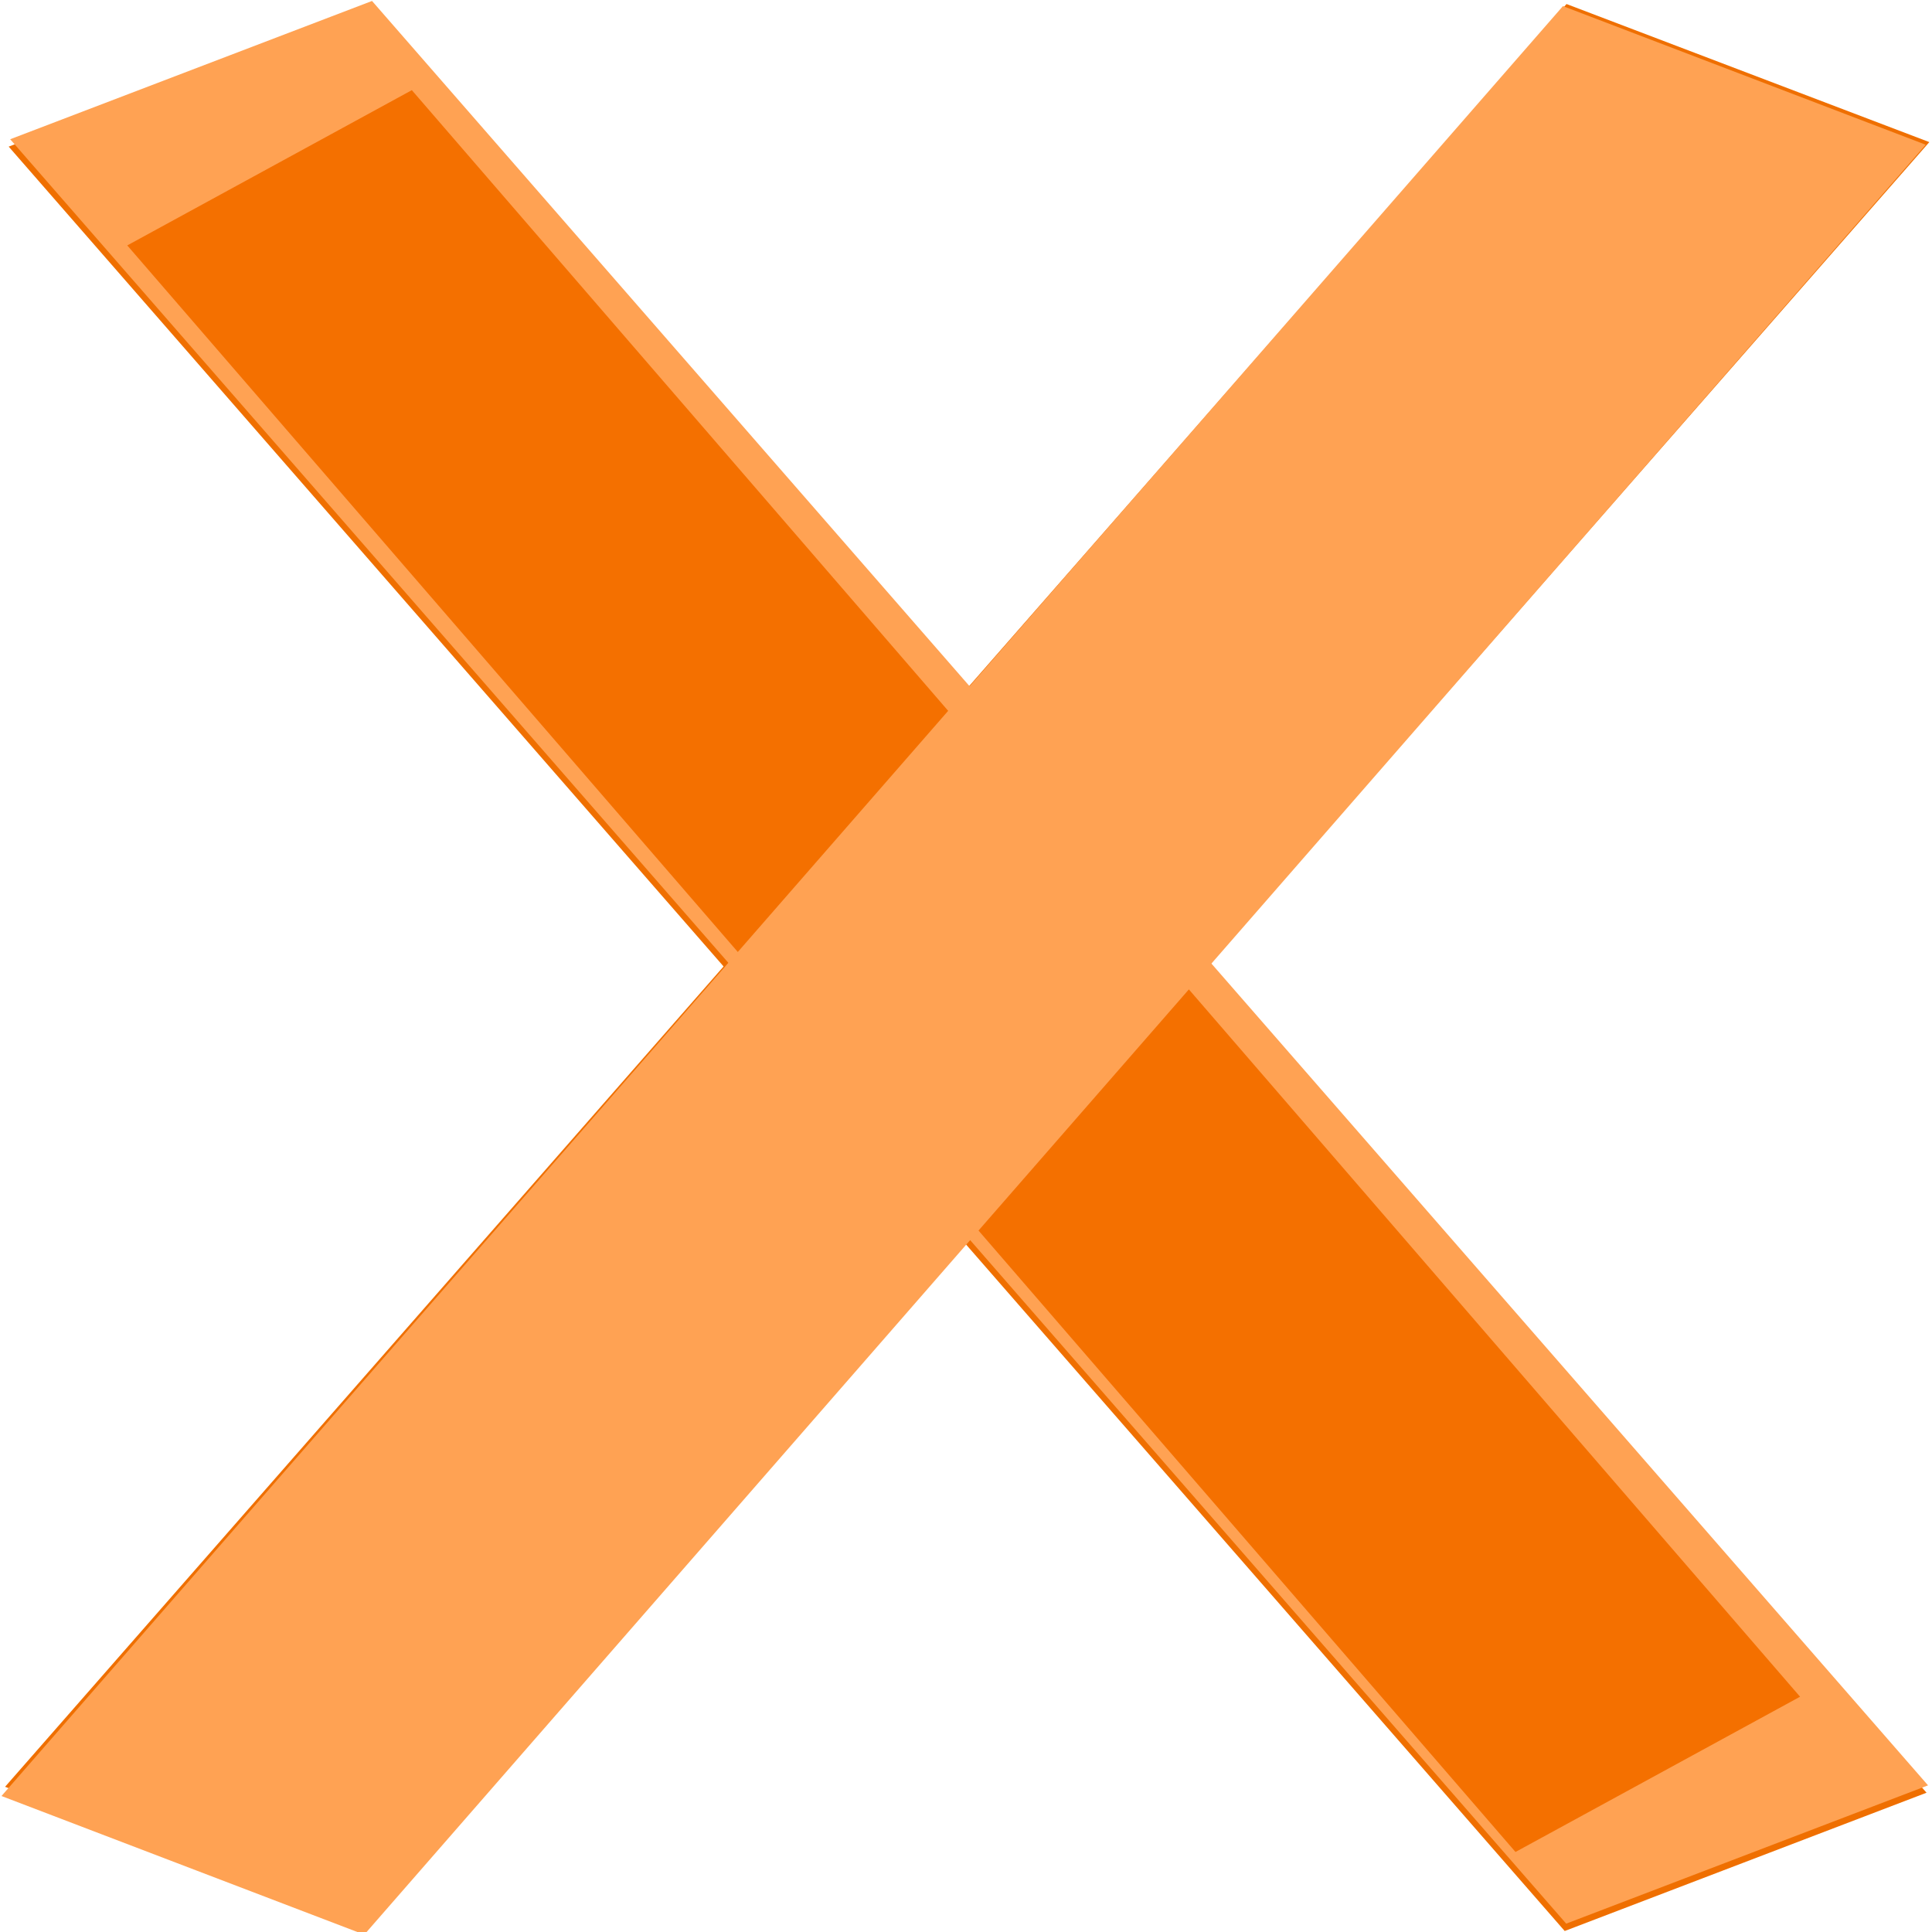 <?xml version="1.0" encoding="UTF-8" standalone="no"?>
<!-- Created with Inkscape (http://www.inkscape.org/) -->

<svg
   width="200mm"
   height="200mm"
   viewBox="0 0 200 200"
   version="1.1"
   id="svg1"
   inkscape:export-filename="bitmapa.svg"
   inkscape:export-xdpi="96"
   inkscape:export-ydpi="96"
   xmlns:inkscape="http://www.inkscape.org/namespaces/inkscape"
   xmlns:sodipodi="http://sodipodi.sourceforge.net/DTD/sodipodi-0.dtd"
   xmlns="http://www.w3.org/2000/svg"
   xmlns:svg="http://www.w3.org/2000/svg">
  <sodipodi:namedview
     id="namedview1"
     pagecolor="#ffffff"
     bordercolor="#000000"
     borderopacity="0.25"
     inkscape:showpageshadow="2"
     inkscape:pageopacity="0.0"
     inkscape:pagecheckerboard="0"
     inkscape:deskcolor="#d1d1d1"
     inkscape:document-units="mm" />
  <defs
     id="defs1">
    <filter
       inkscape:collect="always"
       style="color-interpolation-filters:sRGB"
       id="filter200"
       x="-0.053"
       y="-0.035"
       width="1.105"
       height="1.069">
      <feGaussianBlur
         inkscape:collect="always"
         stdDeviation="2.882"
         id="feGaussianBlur200" />
    </filter>
    <filter
       inkscape:collect="always"
       style="color-interpolation-filters:sRGB"
       id="filter201"
       x="-0.048"
       y="-0.032"
       width="1.095"
       height="1.064">
      <feGaussianBlur
         inkscape:collect="always"
         stdDeviation="2.672"
         id="feGaussianBlur201" />
    </filter>
    <filter
       inkscape:collect="always"
       style="color-interpolation-filters:sRGB"
       id="filter201-4"
       x="-0.048"
       y="-0.032"
       width="1.095"
       height="1.064">
      <feGaussianBlur
         inkscape:collect="always"
         stdDeviation="2.672"
         id="feGaussianBlur201-7" />
    </filter>
  </defs>
  <g
     inkscape:label="Vrstva 1"
     inkscape:groupmode="layer"
     id="layer1">
    <g
       id="g26"
       transform="matrix(1.514,0,0,0.998,-31.786,7.6376022e-4)">
      <g
         id="g25">
        <g
           id="g24">
          <g
             id="g23">
            <g
               id="g22">
              <g
                 id="g21">
                <g
                   id="g20">
                  <g
                     id="g19">
                    <g
                       id="g18">
                      <g
                         id="g17">
                        <g
                           id="g16">
                          <g
                             id="g102">
                            <g
                               id="g101">
                              <g
                                 id="g100">
                                <g
                                   id="g99">
                                <g
                                   id="g98">
                                <g
                                   id="g97">
                                <g
                                   id="g96">
                                <g
                                   id="g95">
                                <g
                                   id="g94">
                                <g
                                   id="g93">
                                <g
                                   id="g92">
                                <g
                                   id="g91">
                                <g
                                   id="g90">
                                <g
                                   id="g89">
                                <g
                                   id="g88">
                                <g
                                   id="g87">
                                <g
                                   id="g86">
                                <g
                                   id="g85">
                                <g
                                   id="g130">
                                <g
                                   id="g129">
                                <g
                                   id="g128">
                                <g
                                   id="g127">
                                <g
                                   id="g126">
                                <g
                                   id="g125">
                                <g
                                   id="g124">
                                <g
                                   id="g123">
                                <g
                                   id="g122">
                                <g
                                   id="g121">
                                <g
                                   id="g120">
                                <g
                                   id="g119">
                                <g
                                   id="g118">
                                <g
                                   id="g117">
                                <g
                                   id="g116">
                                <g
                                   id="g115">
                                <g
                                   id="g114">
                                <g
                                   id="g113">
                                <g
                                   id="g112">
                                <g
                                   id="g111">
                                <g
                                   id="g110">
                                <g
                                   id="g109">
                                <g
                                   id="g108">
                                <g
                                   id="g107">
                                <g
                                   id="g106">
                                <g
                                   id="g105">
                                <g
                                   id="g104">
                                <g
                                   id="g103">
                                <g
                                   id="g196">
                                <g
                                   id="g195">
                                <g
                                   id="g194">
                                <g
                                   id="g193">
                                <g
                                   id="g192">
                                <g
                                   id="g191">
                                <g
                                   id="g190">
                                <g
                                   id="g189">
                                <g
                                   id="g188">
                                <g
                                   id="g187">
                                <g
                                   id="g186">
                                <g
                                   id="g185">
                                <g
                                   id="g184">
                                <g
                                   id="g183">
                                <g
                                   id="g182">
                                <g
                                   id="g181">
                                <g
                                   id="g180">
                                <g
                                   id="g179">
                                <g
                                   id="g178">
                                <g
                                   id="g177">
                                <g
                                   id="g176">
                                <g
                                   id="g175">
                                <g
                                   id="g174">
                                <g
                                   id="g173">
                                <g
                                   id="g172">
                                <g
                                   id="g171">
                                <g
                                   id="g170">
                                <g
                                   id="g169">
                                <g
                                   id="g168">
                                <g
                                   id="g167">
                                <g
                                   id="g166">
                                <g
                                   id="g165">
                                <g
                                   id="g164">
                                <g
                                   id="g163">
                                <g
                                   id="g162">
                                <g
                                   id="g161">
                                <g
                                   id="g160">
                                <g
                                   id="g159">
                                <g
                                   id="g158">
                                <g
                                   id="g157">
                                <g
                                   id="g156">
                                <g
                                   id="g155">
                                <g
                                   id="g154">
                                <g
                                   id="g153">
                                <g
                                   id="g152">
                                <g
                                   id="g151">
                                <g
                                   id="g150">
                                <g
                                   id="g149">
                                <g
                                   id="g148">
                                <g
                                   id="g147">
                                <g
                                   id="g146">
                                <g
                                   id="g145">
                                <g
                                   id="g144">
                                <g
                                   id="g143">
                                <g
                                   id="g142">
                                <g
                                   id="g141">
                                <g
                                   id="g140">
                                <g
                                   id="g139">
                                <g
                                   id="g138">
                                <g
                                   id="g137">
                                <g
                                   id="g136">
                                <g
                                   id="g135">
                                <g
                                   id="g134">
                                <g
                                   id="g133">
                                <g
                                   id="g132">
                                <g
                                   id="g131">
                                <g
                                   id="g199">
                                <g
                                   id="g198">
                                <g
                                   id="g197">
                                <rect
                                   style="fill:#ef6f00;stroke-width:3.564"
                                   id="rect1"
                                   width="28.644"
                                   height="213.528"
                                   x="111.151"
                                   y="-63.692"
                                   transform="rotate(30)" />
                                </g>
                                </g>
                                </g>
                                </g>
                                </g>
                                </g>
                                </g>
                                </g>
                                </g>
                                </g>
                                </g>
                                </g>
                                </g>
                                </g>
                                </g>
                                </g>
                                </g>
                                </g>
                                </g>
                                </g>
                                </g>
                                </g>
                                </g>
                                </g>
                                </g>
                                </g>
                                </g>
                                </g>
                                </g>
                                </g>
                                </g>
                                </g>
                                </g>
                                </g>
                                </g>
                                </g>
                                </g>
                                </g>
                                </g>
                                </g>
                                </g>
                                </g>
                                </g>
                                </g>
                                </g>
                                </g>
                                </g>
                                </g>
                                </g>
                                </g>
                                </g>
                                </g>
                                </g>
                                </g>
                                </g>
                                </g>
                                </g>
                                </g>
                                </g>
                                </g>
                                </g>
                                </g>
                                </g>
                                </g>
                                </g>
                                </g>
                                </g>
                                </g>
                                </g>
                                </g>
                                </g>
                                </g>
                                </g>
                                </g>
                                </g>
                                </g>
                                </g>
                                </g>
                                </g>
                                </g>
                                </g>
                                </g>
                                </g>
                                </g>
                                </g>
                                </g>
                                </g>
                                </g>
                                </g>
                                </g>
                                </g>
                                </g>
                                </g>
                                </g>
                                </g>
                                </g>
                                </g>
                                </g>
                                </g>
                                </g>
                                </g>
                                </g>
                                </g>
                                </g>
                                </g>
                                </g>
                                </g>
                                </g>
                                </g>
                                </g>
                                </g>
                                </g>
                              </g>
                            </g>
                          </g>
                        </g>
                      </g>
                    </g>
                  </g>
                </g>
              </g>
            </g>
          </g>
        </g>
      </g>
    </g>
    <g
       id="g15"
       transform="matrix(1.475,0,0,0.998,-28.442,0.366)">
      <g
         id="g14">
        <g
           id="g13">
          <g
             id="g12">
            <g
               id="g11">
              <g
                 id="g10">
                <g
                   id="g9">
                  <g
                     id="g8">
                    <g
                       id="g7">
                      <g
                         id="g6">
                        <g
                           id="g5">
                          <g
                             id="g4">
                            <g
                               id="g3">
                              <g
                                 id="g2">
                                <g
                                   id="g1">
                                <g
                                   id="g29">
                                <g
                                   id="g28">
                                <g
                                   id="g27">
                                <g
                                   id="g84">
                                <g
                                   id="g83">
                                <g
                                   id="g82">
                                <g
                                   id="g81">
                                <g
                                   id="g80">
                                <g
                                   id="g79">
                                <g
                                   id="g78">
                                <g
                                   id="g77">
                                <g
                                   id="g76">
                                <g
                                   id="g75">
                                <g
                                   id="g74">
                                <g
                                   id="g73">
                                <g
                                   id="g72">
                                <g
                                   id="g71">
                                <g
                                   id="g70">
                                <g
                                   id="g69">
                                <g
                                   id="g68">
                                <g
                                   id="g67">
                                <g
                                   id="g66">
                                <g
                                   id="g65">
                                <g
                                   id="g64">
                                <g
                                   id="g63">
                                <g
                                   id="g62">
                                <g
                                   id="g61">
                                <g
                                   id="g60">
                                <g
                                   id="g59">
                                <g
                                   id="g58">
                                <g
                                   id="g57">
                                <g
                                   id="g56">
                                <g
                                   id="g55">
                                <g
                                   id="g54">
                                <g
                                   id="g53">
                                <g
                                   id="g52">
                                <g
                                   id="g51">
                                <g
                                   id="g50">
                                <g
                                   id="g49">
                                <g
                                   id="g48">
                                <g
                                   id="g47">
                                <g
                                   id="g46">
                                <g
                                   id="g45">
                                <g
                                   id="g44">
                                <g
                                   id="g43">
                                <g
                                   id="g42">
                                <g
                                   id="g41">
                                <g
                                   id="g40">
                                <g
                                   id="g39">
                                <g
                                   id="g38">
                                <g
                                   id="g37">
                                <g
                                   id="g36">
                                <g
                                   id="g35">
                                <g
                                   id="g34">
                                <g
                                   id="g33">
                                <g
                                   id="g32">
                                <g
                                   id="g31">
                                <g
                                   id="g30">
                                <rect
                                   style="fill:#ef6f00;stroke-width:3.608"
                                   id="rect1-5"
                                   width="29.156"
                                   height="214.971"
                                   x="9.589"
                                   y="22.717"
                                   transform="matrix(0.871,-0.492,0.508,0.861,0,0)" />
                                </g>
                                </g>
                                </g>
                                </g>
                                </g>
                                </g>
                                </g>
                                </g>
                                </g>
                                </g>
                                </g>
                                </g>
                                </g>
                                </g>
                                </g>
                                </g>
                                </g>
                                </g>
                                </g>
                                </g>
                                </g>
                                </g>
                                </g>
                                </g>
                                </g>
                                </g>
                                </g>
                                </g>
                                </g>
                                </g>
                                </g>
                                </g>
                                </g>
                                </g>
                                </g>
                                </g>
                                </g>
                                </g>
                                </g>
                                </g>
                                </g>
                                </g>
                                </g>
                                </g>
                                </g>
                                </g>
                                </g>
                                </g>
                                </g>
                                </g>
                                </g>
                                </g>
                                </g>
                                </g>
                                </g>
                                </g>
                                </g>
                                </g>
                                </g>
                              </g>
                            </g>
                          </g>
                        </g>
                      </g>
                    </g>
                  </g>
                </g>
              </g>
            </g>
          </g>
        </g>
      </g>
    </g>
    <g
       id="g16-8"
       transform="matrix(1.475,0,0,0.998,-28.287,-0.397)"
       style="fill:#ffa253;fill-opacity:1;filter:url(#filter201)">
      <g
         id="g15-9"
         style="fill:#ffa253;fill-opacity:1">
        <g
           id="g14-1"
           style="fill:#ffa253;fill-opacity:1">
          <g
             id="g13-5"
             style="fill:#ffa253;fill-opacity:1">
            <g
               id="g12-3"
               style="fill:#ffa253;fill-opacity:1">
              <g
                 id="g11-9"
                 style="fill:#ffa253;fill-opacity:1">
                <g
                   id="g10-2"
                   style="fill:#ffa253;fill-opacity:1">
                  <g
                     id="g9-0"
                     style="fill:#ffa253;fill-opacity:1">
                    <g
                       id="g8-4"
                       style="fill:#ffa253;fill-opacity:1">
                      <g
                         id="g7-8"
                         style="fill:#ffa253;fill-opacity:1">
                        <g
                           id="g6-3"
                           style="fill:#ffa253;fill-opacity:1">
                          <g
                             id="g5-7"
                             style="fill:#ffa253;fill-opacity:1">
                            <g
                               id="g4-4"
                               style="fill:#ffa253;fill-opacity:1">
                              <g
                                 id="g3-2"
                                 style="fill:#ffa253;fill-opacity:1">
                                <g
                                   id="g2-6"
                                   style="fill:#ffa253;fill-opacity:1">
                                <g
                                   id="g29-6"
                                   style="fill:#ffa253;fill-opacity:1">
                                <g
                                   id="g28-6"
                                   style="fill:#ffa253;fill-opacity:1">
                                <g
                                   id="g27-8"
                                   style="fill:#ffa253;fill-opacity:1">
                                <g
                                   id="g84-6"
                                   style="fill:#ffa253;fill-opacity:1">
                                <g
                                   id="g83-7"
                                   style="fill:#ffa253;fill-opacity:1">
                                <g
                                   id="g82-8"
                                   style="fill:#ffa253;fill-opacity:1">
                                <g
                                   id="g81-7"
                                   style="fill:#ffa253;fill-opacity:1">
                                <g
                                   id="g80-3"
                                   style="fill:#ffa253;fill-opacity:1">
                                <g
                                   id="g79-4"
                                   style="fill:#ffa253;fill-opacity:1">
                                <g
                                   id="g78-4"
                                   style="fill:#ffa253;fill-opacity:1">
                                <g
                                   id="g77-7"
                                   style="fill:#ffa253;fill-opacity:1">
                                <g
                                   id="g76-2"
                                   style="fill:#ffa253;fill-opacity:1">
                                <g
                                   id="g75-7"
                                   style="fill:#ffa253;fill-opacity:1">
                                <g
                                   id="g74-0"
                                   style="fill:#ffa253;fill-opacity:1">
                                <g
                                   id="g73-8"
                                   style="fill:#ffa253;fill-opacity:1">
                                <g
                                   id="g72-2"
                                   style="fill:#ffa253;fill-opacity:1">
                                <g
                                   id="g71-5"
                                   style="fill:#ffa253;fill-opacity:1">
                                <g
                                   id="g70-9"
                                   style="fill:#ffa253;fill-opacity:1">
                                <g
                                   id="g69-8"
                                   style="fill:#ffa253;fill-opacity:1">
                                <g
                                   id="g68-3"
                                   style="fill:#ffa253;fill-opacity:1">
                                <g
                                   id="g67-9"
                                   style="fill:#ffa253;fill-opacity:1">
                                <g
                                   id="g66-4"
                                   style="fill:#ffa253;fill-opacity:1">
                                <g
                                   id="g65-6"
                                   style="fill:#ffa253;fill-opacity:1">
                                <g
                                   id="g64-0"
                                   style="fill:#ffa253;fill-opacity:1">
                                <g
                                   id="g63-4"
                                   style="fill:#ffa253;fill-opacity:1">
                                <g
                                   id="g62-6"
                                   style="fill:#ffa253;fill-opacity:1">
                                <g
                                   id="g61-7"
                                   style="fill:#ffa253;fill-opacity:1">
                                <g
                                   id="g60-4"
                                   style="fill:#ffa253;fill-opacity:1">
                                <g
                                   id="g59-1"
                                   style="fill:#ffa253;fill-opacity:1">
                                <g
                                   id="g58-1"
                                   style="fill:#ffa253;fill-opacity:1">
                                <g
                                   id="g57-7"
                                   style="fill:#ffa253;fill-opacity:1">
                                <g
                                   id="g56-6"
                                   style="fill:#ffa253;fill-opacity:1">
                                <g
                                   id="g55-8"
                                   style="fill:#ffa253;fill-opacity:1">
                                <g
                                   id="g54-7"
                                   style="fill:#ffa253;fill-opacity:1">
                                <g
                                   id="g53-2"
                                   style="fill:#ffa253;fill-opacity:1">
                                <g
                                   id="g52-2"
                                   style="fill:#ffa253;fill-opacity:1">
                                <g
                                   id="g51-5"
                                   style="fill:#ffa253;fill-opacity:1">
                                <g
                                   id="g50-5"
                                   style="fill:#ffa253;fill-opacity:1">
                                <g
                                   id="g49-3"
                                   style="fill:#ffa253;fill-opacity:1">
                                <g
                                   id="g48-2"
                                   style="fill:#ffa253;fill-opacity:1">
                                <g
                                   id="g47-0"
                                   style="fill:#ffa253;fill-opacity:1">
                                <g
                                   id="g46-8"
                                   style="fill:#ffa253;fill-opacity:1">
                                <g
                                   id="g45-9"
                                   style="fill:#ffa253;fill-opacity:1">
                                <g
                                   id="g44-3"
                                   style="fill:#ffa253;fill-opacity:1">
                                <g
                                   id="g43-2"
                                   style="fill:#ffa253;fill-opacity:1">
                                <g
                                   id="g42-5"
                                   style="fill:#ffa253;fill-opacity:1">
                                <g
                                   id="g41-0"
                                   style="fill:#ffa253;fill-opacity:1">
                                <g
                                   id="g40-5"
                                   style="fill:#ffa253;fill-opacity:1">
                                <g
                                   id="g39-6"
                                   style="fill:#ffa253;fill-opacity:1">
                                <g
                                   id="g38-1"
                                   style="fill:#ffa253;fill-opacity:1">
                                <g
                                   id="g37-7"
                                   style="fill:#ffa253;fill-opacity:1">
                                <g
                                   id="g36-5"
                                   style="fill:#ffa253;fill-opacity:1">
                                <g
                                   id="g35-7"
                                   style="fill:#ffa253;fill-opacity:1">
                                <g
                                   id="g34-2"
                                   style="fill:#ffa253;fill-opacity:1">
                                <g
                                   id="g33-0"
                                   style="fill:#ffa253;fill-opacity:1">
                                <g
                                   id="g32-0"
                                   style="fill:#ffa253;fill-opacity:1">
                                <g
                                   id="g31-7"
                                   style="fill:#ffa253;fill-opacity:1">
                                <g
                                   id="g30-3"
                                   style="fill:#ffa253;fill-opacity:1">
                                <rect
                                   style="fill:#ffa253;fill-opacity:1;stroke-width:3.608"
                                   id="rect1-5-1"
                                   width="29.156"
                                   height="214.971"
                                   x="9.589"
                                   y="22.717"
                                   transform="matrix(0.871,-0.492,0.508,0.861,0,0)" />
                                </g>
                                </g>
                                </g>
                                </g>
                                </g>
                                </g>
                                </g>
                                </g>
                                </g>
                                </g>
                                </g>
                                </g>
                                </g>
                                </g>
                                </g>
                                </g>
                                </g>
                                </g>
                                </g>
                                </g>
                                </g>
                                </g>
                                </g>
                                </g>
                                </g>
                                </g>
                                </g>
                                </g>
                                </g>
                                </g>
                                </g>
                                </g>
                                </g>
                                </g>
                                </g>
                                </g>
                                </g>
                                </g>
                                </g>
                                </g>
                                </g>
                                </g>
                                </g>
                                </g>
                                </g>
                                </g>
                                </g>
                                </g>
                                </g>
                                </g>
                                </g>
                                </g>
                                </g>
                                </g>
                                </g>
                                </g>
                                </g>
                                </g>
                                </g>
                              </g>
                            </g>
                          </g>
                        </g>
                      </g>
                    </g>
                  </g>
                </g>
              </g>
            </g>
          </g>
        </g>
      </g>
    </g>
    <g
       id="g16-8-1"
       transform="matrix(1.199,-0.094,0.069,0.954,-11.7,13.116)"
       style="fill:#f47000;fill-opacity:1;filter:url(#filter201-4)">
      <g
         id="g15-9-1"
         style="fill:#f47000;fill-opacity:1">
        <g
           id="g14-1-0"
           style="fill:#f47000;fill-opacity:1">
          <g
             id="g13-5-8"
             style="fill:#f47000;fill-opacity:1">
            <g
               id="g12-3-4"
               style="fill:#f47000;fill-opacity:1">
              <g
                 id="g11-9-5"
                 style="fill:#f47000;fill-opacity:1">
                <g
                   id="g10-2-6"
                   style="fill:#f47000;fill-opacity:1">
                  <g
                     id="g9-0-4"
                     style="fill:#f47000;fill-opacity:1">
                    <g
                       id="g8-4-0"
                       style="fill:#f47000;fill-opacity:1">
                      <g
                         id="g7-8-5"
                         style="fill:#f47000;fill-opacity:1">
                        <g
                           id="g6-3-6"
                           style="fill:#f47000;fill-opacity:1">
                          <g
                             id="g5-7-1"
                             style="fill:#f47000;fill-opacity:1">
                            <g
                               id="g4-4-0"
                               style="fill:#f47000;fill-opacity:1">
                              <g
                                 id="g3-2-6"
                                 style="fill:#f47000;fill-opacity:1">
                                <g
                                   id="g2-6-9"
                                   style="fill:#f47000;fill-opacity:1">
                                <g
                                   id="g29-6-5"
                                   style="fill:#f47000;fill-opacity:1">
                                <g
                                   id="g28-6-3"
                                   style="fill:#f47000;fill-opacity:1">
                                <g
                                   id="g27-8-7"
                                   style="fill:#f47000;fill-opacity:1">
                                <g
                                   id="g84-6-3"
                                   style="fill:#f47000;fill-opacity:1">
                                <g
                                   id="g83-7-8"
                                   style="fill:#f47000;fill-opacity:1">
                                <g
                                   id="g82-8-3"
                                   style="fill:#f47000;fill-opacity:1">
                                <g
                                   id="g81-7-3"
                                   style="fill:#f47000;fill-opacity:1">
                                <g
                                   id="g80-3-5"
                                   style="fill:#f47000;fill-opacity:1">
                                <g
                                   id="g79-4-8"
                                   style="fill:#f47000;fill-opacity:1">
                                <g
                                   id="g78-4-8"
                                   style="fill:#f47000;fill-opacity:1">
                                <g
                                   id="g77-7-7"
                                   style="fill:#f47000;fill-opacity:1">
                                <g
                                   id="g76-2-8"
                                   style="fill:#f47000;fill-opacity:1">
                                <g
                                   id="g75-7-7"
                                   style="fill:#f47000;fill-opacity:1">
                                <g
                                   id="g74-0-6"
                                   style="fill:#f47000;fill-opacity:1">
                                <g
                                   id="g73-8-5"
                                   style="fill:#f47000;fill-opacity:1">
                                <g
                                   id="g72-2-4"
                                   style="fill:#f47000;fill-opacity:1">
                                <g
                                   id="g71-5-4"
                                   style="fill:#f47000;fill-opacity:1">
                                <g
                                   id="g70-9-9"
                                   style="fill:#f47000;fill-opacity:1">
                                <g
                                   id="g69-8-2"
                                   style="fill:#f47000;fill-opacity:1">
                                <g
                                   id="g68-3-1"
                                   style="fill:#f47000;fill-opacity:1">
                                <g
                                   id="g67-9-5"
                                   style="fill:#f47000;fill-opacity:1">
                                <g
                                   id="g66-4-9"
                                   style="fill:#f47000;fill-opacity:1">
                                <g
                                   id="g65-6-3"
                                   style="fill:#f47000;fill-opacity:1">
                                <g
                                   id="g64-0-4"
                                   style="fill:#f47000;fill-opacity:1">
                                <g
                                   id="g63-4-1"
                                   style="fill:#f47000;fill-opacity:1">
                                <g
                                   id="g62-6-8"
                                   style="fill:#f47000;fill-opacity:1">
                                <g
                                   id="g61-7-6"
                                   style="fill:#f47000;fill-opacity:1">
                                <g
                                   id="g60-4-2"
                                   style="fill:#f47000;fill-opacity:1">
                                <g
                                   id="g59-1-0"
                                   style="fill:#f47000;fill-opacity:1">
                                <g
                                   id="g58-1-7"
                                   style="fill:#f47000;fill-opacity:1">
                                <g
                                   id="g57-7-5"
                                   style="fill:#f47000;fill-opacity:1">
                                <g
                                   id="g56-6-6"
                                   style="fill:#f47000;fill-opacity:1">
                                <g
                                   id="g55-8-2"
                                   style="fill:#f47000;fill-opacity:1">
                                <g
                                   id="g54-7-9"
                                   style="fill:#f47000;fill-opacity:1">
                                <g
                                   id="g53-2-7"
                                   style="fill:#f47000;fill-opacity:1">
                                <g
                                   id="g52-2-3"
                                   style="fill:#f47000;fill-opacity:1">
                                <g
                                   id="g51-5-5"
                                   style="fill:#f47000;fill-opacity:1">
                                <g
                                   id="g50-5-2"
                                   style="fill:#f47000;fill-opacity:1">
                                <g
                                   id="g49-3-7"
                                   style="fill:#f47000;fill-opacity:1">
                                <g
                                   id="g48-2-7"
                                   style="fill:#f47000;fill-opacity:1">
                                <g
                                   id="g47-0-5"
                                   style="fill:#f47000;fill-opacity:1">
                                <g
                                   id="g46-8-8"
                                   style="fill:#f47000;fill-opacity:1">
                                <g
                                   id="g45-9-3"
                                   style="fill:#f47000;fill-opacity:1">
                                <g
                                   id="g44-3-5"
                                   style="fill:#f47000;fill-opacity:1">
                                <g
                                   id="g43-2-5"
                                   style="fill:#f47000;fill-opacity:1">
                                <g
                                   id="g42-5-3"
                                   style="fill:#f47000;fill-opacity:1">
                                <g
                                   id="g41-0-1"
                                   style="fill:#f47000;fill-opacity:1">
                                <g
                                   id="g40-5-8"
                                   style="fill:#f47000;fill-opacity:1">
                                <g
                                   id="g39-6-0"
                                   style="fill:#f47000;fill-opacity:1">
                                <g
                                   id="g38-1-4"
                                   style="fill:#f47000;fill-opacity:1">
                                <g
                                   id="g37-7-3"
                                   style="fill:#f47000;fill-opacity:1">
                                <g
                                   id="g36-5-6"
                                   style="fill:#f47000;fill-opacity:1">
                                <g
                                   id="g35-7-3"
                                   style="fill:#f47000;fill-opacity:1">
                                <g
                                   id="g34-2-8"
                                   style="fill:#f47000;fill-opacity:1">
                                <g
                                   id="g33-0-8"
                                   style="fill:#f47000;fill-opacity:1">
                                <g
                                   id="g32-0-6"
                                   style="fill:#f47000;fill-opacity:1">
                                <g
                                   id="g31-7-2"
                                   style="fill:#f47000;fill-opacity:1">
                                <g
                                   id="g30-3-2"
                                   style="fill:#f47000;fill-opacity:1">
                                <rect
                                   style="fill:#f47000;fill-opacity:1;stroke-width:3.608"
                                   id="rect1-5-1-3"
                                   width="29.156"
                                   height="214.971"
                                   x="9.589"
                                   y="22.717"
                                   transform="matrix(0.871,-0.492,0.508,0.861,0,0)" />
                                </g>
                                </g>
                                </g>
                                </g>
                                </g>
                                </g>
                                </g>
                                </g>
                                </g>
                                </g>
                                </g>
                                </g>
                                </g>
                                </g>
                                </g>
                                </g>
                                </g>
                                </g>
                                </g>
                                </g>
                                </g>
                                </g>
                                </g>
                                </g>
                                </g>
                                </g>
                                </g>
                                </g>
                                </g>
                                </g>
                                </g>
                                </g>
                                </g>
                                </g>
                                </g>
                                </g>
                                </g>
                                </g>
                                </g>
                                </g>
                                </g>
                                </g>
                                </g>
                                </g>
                                </g>
                                </g>
                                </g>
                                </g>
                                </g>
                                </g>
                                </g>
                                </g>
                                </g>
                                </g>
                                </g>
                                </g>
                                </g>
                                </g>
                                </g>
                              </g>
                            </g>
                          </g>
                        </g>
                      </g>
                    </g>
                  </g>
                </g>
              </g>
            </g>
          </g>
        </g>
      </g>
    </g>
    <g
       id="g26-7"
       transform="matrix(1.514,0,0,1.002,-32.157,0.215)"
       style="fill:#ffa253;fill-opacity:1;filter:url(#filter200)">
      <g
         id="g25-8"
         style="fill:#ffa253;fill-opacity:1">
        <g
           id="g24-6"
           style="fill:#ffa253;fill-opacity:1">
          <g
             id="g23-0"
             style="fill:#ffa253;fill-opacity:1">
            <g
               id="g22-7"
               style="fill:#ffa253;fill-opacity:1">
              <g
                 id="g21-4"
                 style="fill:#ffa253;fill-opacity:1">
                <g
                   id="g20-7"
                   style="fill:#ffa253;fill-opacity:1">
                  <g
                     id="g19-9"
                     style="fill:#ffa253;fill-opacity:1">
                    <g
                       id="g18-0"
                       style="fill:#ffa253;fill-opacity:1">
                      <g
                         id="g17-2"
                         style="fill:#ffa253;fill-opacity:1">
                        <g
                           id="g16-0"
                           style="fill:#ffa253;fill-opacity:1">
                          <g
                             id="g102-7"
                             style="fill:#ffa253;fill-opacity:1">
                            <g
                               id="g101-2"
                               style="fill:#ffa253;fill-opacity:1">
                              <g
                                 id="g100-4"
                                 style="fill:#ffa253;fill-opacity:1">
                                <g
                                   id="g99-9"
                                   style="fill:#ffa253;fill-opacity:1">
                                <g
                                   id="g98-3"
                                   style="fill:#ffa253;fill-opacity:1">
                                <g
                                   id="g97-9"
                                   style="fill:#ffa253;fill-opacity:1">
                                <g
                                   id="g96-5"
                                   style="fill:#ffa253;fill-opacity:1">
                                <g
                                   id="g95-6"
                                   style="fill:#ffa253;fill-opacity:1">
                                <g
                                   id="g94-6"
                                   style="fill:#ffa253;fill-opacity:1">
                                <g
                                   id="g93-0"
                                   style="fill:#ffa253;fill-opacity:1">
                                <g
                                   id="g92-3"
                                   style="fill:#ffa253;fill-opacity:1">
                                <g
                                   id="g91-1"
                                   style="fill:#ffa253;fill-opacity:1">
                                <g
                                   id="g90-7"
                                   style="fill:#ffa253;fill-opacity:1">
                                <g
                                   id="g89-3"
                                   style="fill:#ffa253;fill-opacity:1">
                                <g
                                   id="g88-9"
                                   style="fill:#ffa253;fill-opacity:1">
                                <g
                                   id="g87-3"
                                   style="fill:#ffa253;fill-opacity:1">
                                <g
                                   id="g86-5"
                                   style="fill:#ffa253;fill-opacity:1">
                                <g
                                   id="g85-0"
                                   style="fill:#ffa253;fill-opacity:1">
                                <g
                                   id="g130-6"
                                   style="fill:#ffa253;fill-opacity:1">
                                <g
                                   id="g129-5"
                                   style="fill:#ffa253;fill-opacity:1">
                                <g
                                   id="g128-0"
                                   style="fill:#ffa253;fill-opacity:1">
                                <g
                                   id="g127-7"
                                   style="fill:#ffa253;fill-opacity:1">
                                <g
                                   id="g126-3"
                                   style="fill:#ffa253;fill-opacity:1">
                                <g
                                   id="g125-6"
                                   style="fill:#ffa253;fill-opacity:1">
                                <g
                                   id="g124-3"
                                   style="fill:#ffa253;fill-opacity:1">
                                <g
                                   id="g123-8"
                                   style="fill:#ffa253;fill-opacity:1">
                                <g
                                   id="g122-1"
                                   style="fill:#ffa253;fill-opacity:1">
                                <g
                                   id="g121-8"
                                   style="fill:#ffa253;fill-opacity:1">
                                <g
                                   id="g120-8"
                                   style="fill:#ffa253;fill-opacity:1">
                                <g
                                   id="g119-6"
                                   style="fill:#ffa253;fill-opacity:1">
                                <g
                                   id="g118-3"
                                   style="fill:#ffa253;fill-opacity:1">
                                <g
                                   id="g117-9"
                                   style="fill:#ffa253;fill-opacity:1">
                                <g
                                   id="g116-0"
                                   style="fill:#ffa253;fill-opacity:1">
                                <g
                                   id="g115-3"
                                   style="fill:#ffa253;fill-opacity:1">
                                <g
                                   id="g114-7"
                                   style="fill:#ffa253;fill-opacity:1">
                                <g
                                   id="g113-2"
                                   style="fill:#ffa253;fill-opacity:1">
                                <g
                                   id="g112-8"
                                   style="fill:#ffa253;fill-opacity:1">
                                <g
                                   id="g111-6"
                                   style="fill:#ffa253;fill-opacity:1">
                                <g
                                   id="g110-4"
                                   style="fill:#ffa253;fill-opacity:1">
                                <g
                                   id="g109-4"
                                   style="fill:#ffa253;fill-opacity:1">
                                <g
                                   id="g108-1"
                                   style="fill:#ffa253;fill-opacity:1">
                                <g
                                   id="g107-9"
                                   style="fill:#ffa253;fill-opacity:1">
                                <g
                                   id="g106-5"
                                   style="fill:#ffa253;fill-opacity:1">
                                <g
                                   id="g105-2"
                                   style="fill:#ffa253;fill-opacity:1">
                                <g
                                   id="g104-8"
                                   style="fill:#ffa253;fill-opacity:1">
                                <g
                                   id="g103-7"
                                   style="fill:#ffa253;fill-opacity:1">
                                <g
                                   id="g196-8"
                                   style="fill:#ffa253;fill-opacity:1">
                                <g
                                   id="g195-7"
                                   style="fill:#ffa253;fill-opacity:1">
                                <g
                                   id="g194-2"
                                   style="fill:#ffa253;fill-opacity:1">
                                <g
                                   id="g193-9"
                                   style="fill:#ffa253;fill-opacity:1">
                                <g
                                   id="g192-3"
                                   style="fill:#ffa253;fill-opacity:1">
                                <g
                                   id="g191-4"
                                   style="fill:#ffa253;fill-opacity:1">
                                <g
                                   id="g190-2"
                                   style="fill:#ffa253;fill-opacity:1">
                                <g
                                   id="g189-2"
                                   style="fill:#ffa253;fill-opacity:1">
                                <g
                                   id="g188-1"
                                   style="fill:#ffa253;fill-opacity:1">
                                <g
                                   id="g187-0"
                                   style="fill:#ffa253;fill-opacity:1">
                                <g
                                   id="g186-1"
                                   style="fill:#ffa253;fill-opacity:1">
                                <g
                                   id="g185-9"
                                   style="fill:#ffa253;fill-opacity:1">
                                <g
                                   id="g184-6"
                                   style="fill:#ffa253;fill-opacity:1">
                                <g
                                   id="g183-0"
                                   style="fill:#ffa253;fill-opacity:1">
                                <g
                                   id="g182-3"
                                   style="fill:#ffa253;fill-opacity:1">
                                <g
                                   id="g181-9"
                                   style="fill:#ffa253;fill-opacity:1">
                                <g
                                   id="g180-2"
                                   style="fill:#ffa253;fill-opacity:1">
                                <g
                                   id="g179-1"
                                   style="fill:#ffa253;fill-opacity:1">
                                <g
                                   id="g178-0"
                                   style="fill:#ffa253;fill-opacity:1">
                                <g
                                   id="g177-9"
                                   style="fill:#ffa253;fill-opacity:1">
                                <g
                                   id="g176-3"
                                   style="fill:#ffa253;fill-opacity:1">
                                <g
                                   id="g175-3"
                                   style="fill:#ffa253;fill-opacity:1">
                                <g
                                   id="g174-3"
                                   style="fill:#ffa253;fill-opacity:1">
                                <g
                                   id="g173-9"
                                   style="fill:#ffa253;fill-opacity:1">
                                <g
                                   id="g172-6"
                                   style="fill:#ffa253;fill-opacity:1">
                                <g
                                   id="g171-6"
                                   style="fill:#ffa253;fill-opacity:1">
                                <g
                                   id="g170-1"
                                   style="fill:#ffa253;fill-opacity:1">
                                <g
                                   id="g169-7"
                                   style="fill:#ffa253;fill-opacity:1">
                                <g
                                   id="g168-3"
                                   style="fill:#ffa253;fill-opacity:1">
                                <g
                                   id="g167-9"
                                   style="fill:#ffa253;fill-opacity:1">
                                <g
                                   id="g166-1"
                                   style="fill:#ffa253;fill-opacity:1">
                                <g
                                   id="g165-1"
                                   style="fill:#ffa253;fill-opacity:1">
                                <g
                                   id="g164-8"
                                   style="fill:#ffa253;fill-opacity:1">
                                <g
                                   id="g163-3"
                                   style="fill:#ffa253;fill-opacity:1">
                                <g
                                   id="g162-1"
                                   style="fill:#ffa253;fill-opacity:1">
                                <g
                                   id="g161-9"
                                   style="fill:#ffa253;fill-opacity:1">
                                <g
                                   id="g160-6"
                                   style="fill:#ffa253;fill-opacity:1">
                                <g
                                   id="g159-8"
                                   style="fill:#ffa253;fill-opacity:1">
                                <g
                                   id="g158-2"
                                   style="fill:#ffa253;fill-opacity:1">
                                <g
                                   id="g157-4"
                                   style="fill:#ffa253;fill-opacity:1">
                                <g
                                   id="g156-9"
                                   style="fill:#ffa253;fill-opacity:1">
                                <g
                                   id="g155-4"
                                   style="fill:#ffa253;fill-opacity:1">
                                <g
                                   id="g154-5"
                                   style="fill:#ffa253;fill-opacity:1">
                                <g
                                   id="g153-2"
                                   style="fill:#ffa253;fill-opacity:1">
                                <g
                                   id="g152-7"
                                   style="fill:#ffa253;fill-opacity:1">
                                <g
                                   id="g151-8"
                                   style="fill:#ffa253;fill-opacity:1">
                                <g
                                   id="g150-8"
                                   style="fill:#ffa253;fill-opacity:1">
                                <g
                                   id="g149-3"
                                   style="fill:#ffa253;fill-opacity:1">
                                <g
                                   id="g148-1"
                                   style="fill:#ffa253;fill-opacity:1">
                                <g
                                   id="g147-9"
                                   style="fill:#ffa253;fill-opacity:1">
                                <g
                                   id="g146-1"
                                   style="fill:#ffa253;fill-opacity:1">
                                <g
                                   id="g145-6"
                                   style="fill:#ffa253;fill-opacity:1">
                                <g
                                   id="g144-1"
                                   style="fill:#ffa253;fill-opacity:1">
                                <g
                                   id="g143-3"
                                   style="fill:#ffa253;fill-opacity:1">
                                <g
                                   id="g142-6"
                                   style="fill:#ffa253;fill-opacity:1">
                                <g
                                   id="g141-4"
                                   style="fill:#ffa253;fill-opacity:1">
                                <g
                                   id="g140-5"
                                   style="fill:#ffa253;fill-opacity:1">
                                <g
                                   id="g139-5"
                                   style="fill:#ffa253;fill-opacity:1">
                                <g
                                   id="g138-9"
                                   style="fill:#ffa253;fill-opacity:1">
                                <g
                                   id="g137-3"
                                   style="fill:#ffa253;fill-opacity:1">
                                <g
                                   id="g136-6"
                                   style="fill:#ffa253;fill-opacity:1">
                                <g
                                   id="g135-6"
                                   style="fill:#ffa253;fill-opacity:1">
                                <g
                                   id="g134-3"
                                   style="fill:#ffa253;fill-opacity:1">
                                <g
                                   id="g133-7"
                                   style="fill:#ffa253;fill-opacity:1">
                                <g
                                   id="g132-8"
                                   style="fill:#ffa253;fill-opacity:1">
                                <g
                                   id="g131-1"
                                   style="fill:#ffa253;fill-opacity:1">
                                <g
                                   id="g199-3"
                                   style="fill:#ffa253;fill-opacity:1">
                                <g
                                   id="g198-6"
                                   style="fill:#ffa253;fill-opacity:1">
                                <g
                                   id="g197-7"
                                   style="fill:#ffa253;fill-opacity:1">
                                <rect
                                   style="fill:#ffa253;fill-opacity:1;stroke-width:3.564"
                                   id="rect1-4"
                                   width="28.644"
                                   height="213.528"
                                   x="111.151"
                                   y="-63.692"
                                   transform="rotate(30)" />
                                </g>
                                </g>
                                </g>
                                </g>
                                </g>
                                </g>
                                </g>
                                </g>
                                </g>
                                </g>
                                </g>
                                </g>
                                </g>
                                </g>
                                </g>
                                </g>
                                </g>
                                </g>
                                </g>
                                </g>
                                </g>
                                </g>
                                </g>
                                </g>
                                </g>
                                </g>
                                </g>
                                </g>
                                </g>
                                </g>
                                </g>
                                </g>
                                </g>
                                </g>
                                </g>
                                </g>
                                </g>
                                </g>
                                </g>
                                </g>
                                </g>
                                </g>
                                </g>
                                </g>
                                </g>
                                </g>
                                </g>
                                </g>
                                </g>
                                </g>
                                </g>
                                </g>
                                </g>
                                </g>
                                </g>
                                </g>
                                </g>
                                </g>
                                </g>
                                </g>
                                </g>
                                </g>
                                </g>
                                </g>
                                </g>
                                </g>
                                </g>
                                </g>
                                </g>
                                </g>
                                </g>
                                </g>
                                </g>
                                </g>
                                </g>
                                </g>
                                </g>
                                </g>
                                </g>
                                </g>
                                </g>
                                </g>
                                </g>
                                </g>
                                </g>
                                </g>
                                </g>
                                </g>
                                </g>
                                </g>
                                </g>
                                </g>
                                </g>
                                </g>
                                </g>
                                </g>
                                </g>
                                </g>
                                </g>
                                </g>
                                </g>
                                </g>
                                </g>
                                </g>
                                </g>
                                </g>
                                </g>
                                </g>
                                </g>
                                </g>
                                </g>
                                </g>
                              </g>
                            </g>
                          </g>
                        </g>
                      </g>
                    </g>
                  </g>
                </g>
              </g>
            </g>
          </g>
        </g>
      </g>
    </g>
  </g>
</svg>
